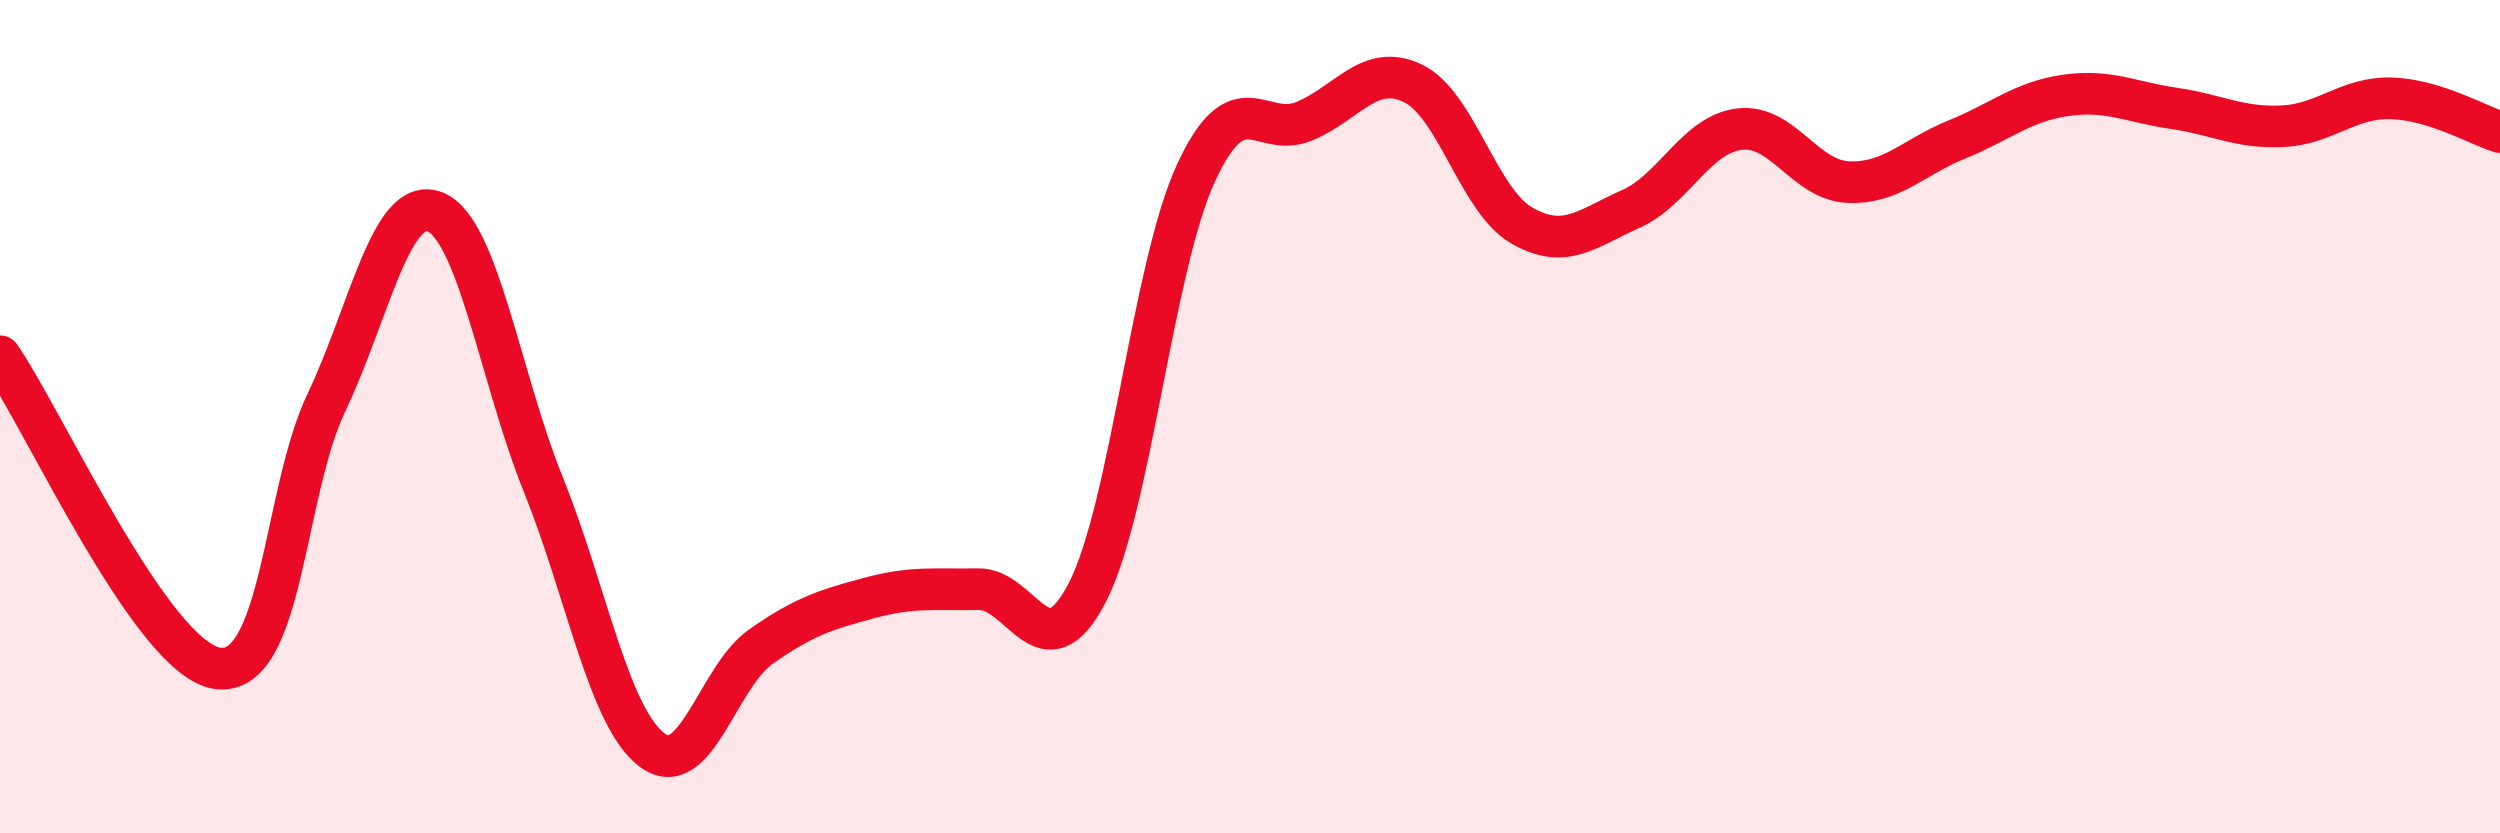 
    <svg width="60" height="20" viewBox="0 0 60 20" xmlns="http://www.w3.org/2000/svg">
      <path
        d="M 0,8.55 C 1.04,10.05 3.65,15.82 5.22,16.04 C 6.79,16.26 6.79,11.86 7.83,9.67 C 8.87,7.48 9.39,4.69 10.43,5.08 C 11.47,5.47 12,9.05 13.04,11.63 C 14.08,14.21 14.61,17.22 15.65,18 C 16.69,18.78 17.22,16.25 18.26,15.52 C 19.3,14.79 19.83,14.63 20.87,14.35 C 21.91,14.07 22.44,14.16 23.48,14.14 C 24.52,14.12 25.05,16.23 26.09,14.23 C 27.13,12.23 27.66,6.42 28.7,4.16 C 29.74,1.9 30.26,3.34 31.3,2.91 C 32.34,2.48 32.87,1.5 33.91,2 C 34.95,2.5 35.48,4.81 36.52,5.41 C 37.56,6.01 38.09,5.48 39.13,5.02 C 40.17,4.56 40.7,3.23 41.74,3.1 C 42.78,2.97 43.31,4.32 44.35,4.37 C 45.39,4.42 45.92,3.77 46.96,3.35 C 48,2.93 48.53,2.44 49.57,2.29 C 50.61,2.14 51.13,2.45 52.17,2.6 C 53.21,2.75 53.74,3.08 54.78,3.03 C 55.82,2.98 56.35,2.33 57.39,2.36 C 58.43,2.39 59.48,3.01 60,3.17L60 20L0 20Z"
        fill="#EB0A25"
        opacity="0.1"
        stroke-linecap="round"
        stroke-linejoin="round"
      />
      <path
        d="M 0,8.55 C 1.04,10.05 3.65,15.82 5.22,16.04 C 6.79,16.26 6.79,11.86 7.83,9.67 C 8.87,7.48 9.39,4.69 10.43,5.08 C 11.47,5.47 12,9.05 13.04,11.63 C 14.08,14.21 14.61,17.22 15.65,18 C 16.69,18.78 17.22,16.25 18.26,15.52 C 19.3,14.79 19.83,14.63 20.87,14.35 C 21.91,14.07 22.44,14.16 23.48,14.14 C 24.52,14.12 25.05,16.23 26.09,14.23 C 27.13,12.23 27.66,6.42 28.7,4.16 C 29.74,1.9 30.26,3.34 31.3,2.91 C 32.34,2.48 32.87,1.5 33.91,2 C 34.95,2.5 35.48,4.81 36.52,5.41 C 37.56,6.01 38.09,5.48 39.13,5.02 C 40.17,4.56 40.7,3.23 41.74,3.1 C 42.78,2.97 43.31,4.32 44.35,4.37 C 45.39,4.42 45.92,3.77 46.96,3.35 C 48,2.93 48.53,2.44 49.57,2.29 C 50.61,2.14 51.13,2.45 52.17,2.6 C 53.21,2.75 53.74,3.08 54.78,3.03 C 55.82,2.98 56.35,2.33 57.39,2.36 C 58.43,2.39 59.48,3.01 60,3.17"
        stroke="#EB0A25"
        stroke-width="1"
        fill="none"
        stroke-linecap="round"
        stroke-linejoin="round"
      />
    </svg>
  